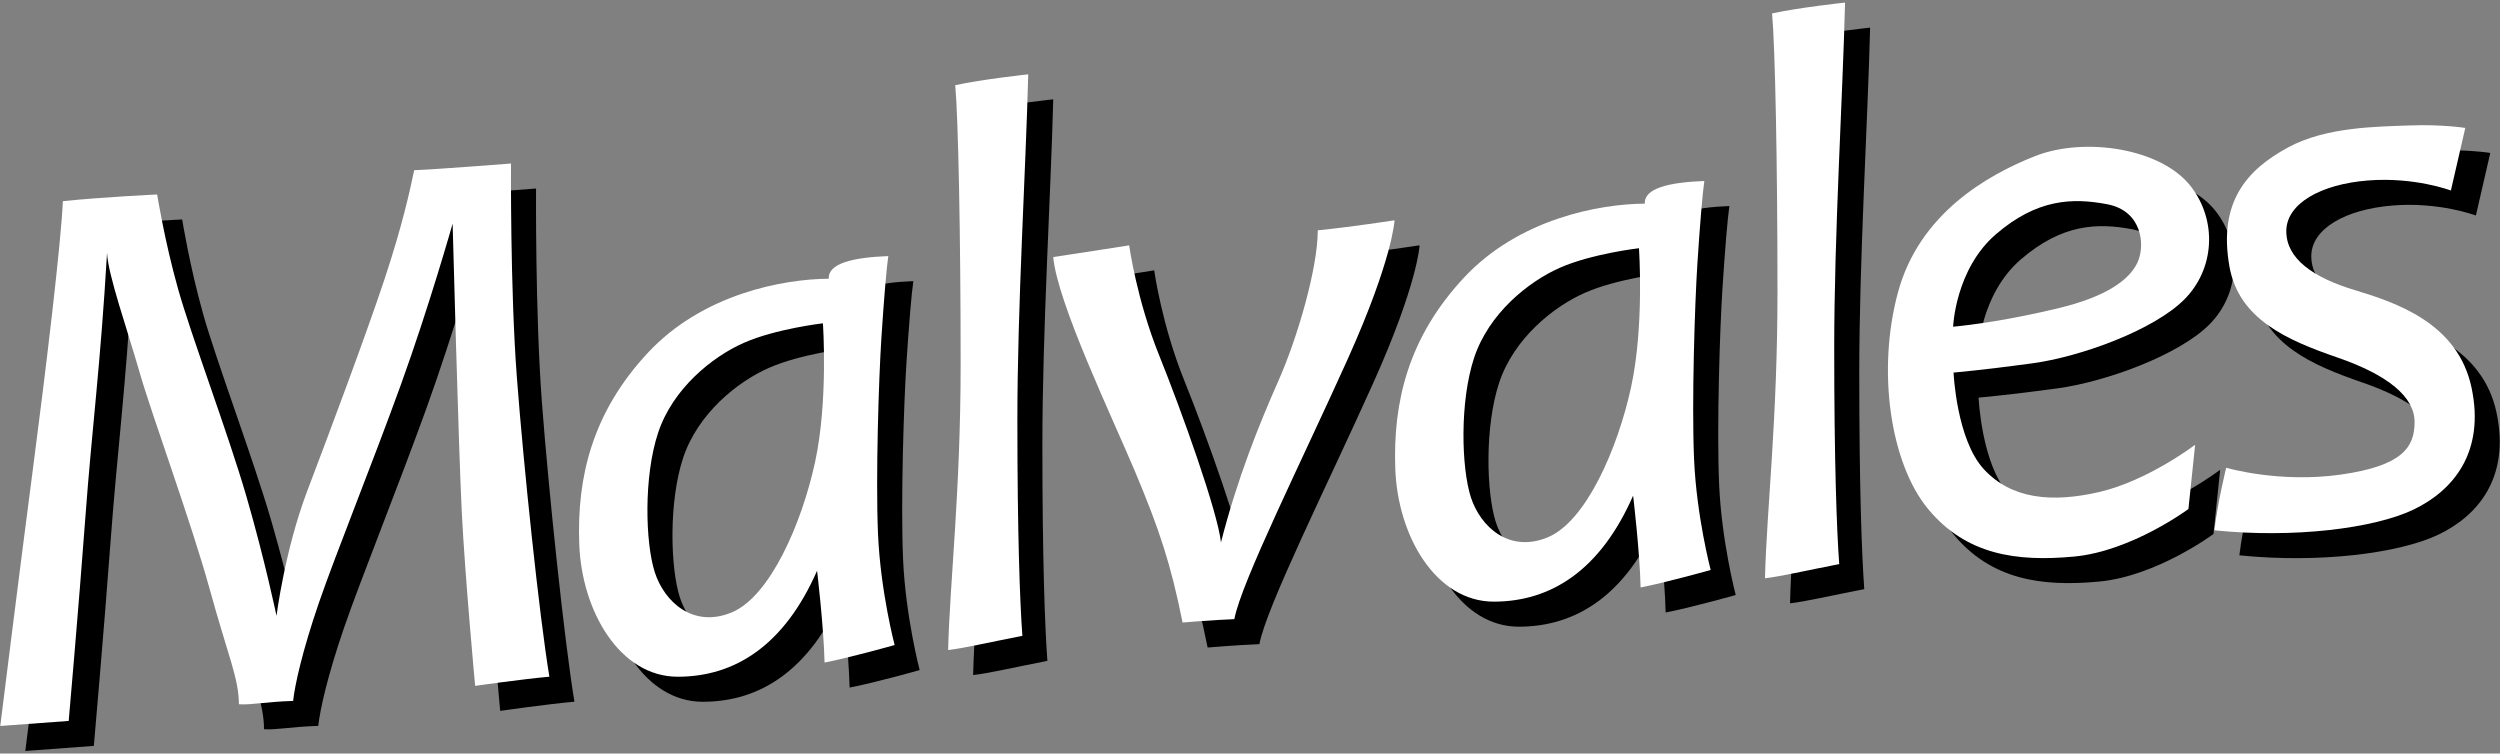 <?xml version="1.0" encoding="utf-8"?>
<!-- Generator: Adobe Illustrator 27.2.0, SVG Export Plug-In . SVG Version: 6.00 Build 0)  -->
<svg version="1.1" id="Laag_1" xmlns="http://www.w3.org/2000/svg" xmlns:xlink="http://www.w3.org/1999/xlink" x="0px" y="0px"
	 viewBox="0 0 564 170" style="enable-background:new 0 0 564 170;" xml:space="preserve">
<rect x="0" y="0" width="564" height="170" fill="#808080" stroke="none"/>
<style type="text/css">
	.st0{fill:#FFFFFF;}
</style>
<g>
	<g>
		<g>
			<path d="M5.71,169.42c0,0,4.33-34.82,7.34-57.79s6.4-51.39,6.78-60.61c9.22-0.94,21.27-1.51,21.27-1.51s1.69,10.54,4.71,21.27
				c3.01,10.73,11.29,32.58,15.44,46.88s6.78,26.91,6.78,26.91s1.88-14.87,6.96-28.24c5.08-13.36,13.18-35.01,17.32-47.44
				c4.14-12.42,5.88-20.56,6.78-24.85c5.12-0.2,21.84-1.51,21.84-1.51s-0.19,28.24,1.32,48.19c1.51,19.95,5.08,54.02,7.34,67.58
				c-6.21,0.56-16.75,2.07-16.75,2.07s-2.26-24.28-3.01-39.15s-2.07-65.13-2.07-65.13s-5.27,18.64-11.67,36.33
				s-14.68,38.21-18.45,49.13c-3.76,10.92-5.46,18.64-5.84,22.21c-6.21,0.19-9.41,0.94-12.24,0.75c0-5.84-2.45-10.92-6.59-25.98
				c-4.14-15.06-13.01-39.15-15.82-48.94s-7.14-22.02-7.33-26.92c-1.51,25.79-3.39,39.34-4.89,59.67
				c-1.51,20.33-3.76,45.93-3.76,45.93L5.71,169.42z"/>
		</g>
		<g>
			<path d="M203.73,126.13c-0.56-12.99,0.19-35.39,0.75-44.05s1.19-16.22,1.57-18.66c-8.09,0.31-13.62,1.67-13.43,5.11
				c-10.24,0.07-28.42,3.39-40.85,16.75c-12.42,13.36-16,27.86-15.44,43.11s9.22,29.93,22.21,29.93c12.99,0,24.09-7.15,31.44-23.91
				c0,0,1.51,12.61,1.69,20.71c5.84-1.13,15.81-3.95,15.81-3.95S204.3,139.12,203.73,126.13z M189.52,109.94
				c-3.01,13.84-10.16,30.31-18.82,33.88c-8.66,3.58-15.15-2.35-17.32-9.04c-2.16-6.68-2.54-21.65,0.75-31.53
				c3.29-9.88,12.11-17.06,19.29-20.24c7.25-3.2,17.88-4.42,17.88-4.42S192.53,96.11,189.52,109.94z"/>
		</g>
		<g>
			<path d="M219.54,152.29c0.38-15.44,2.82-35.76,2.82-64.56s-0.53-55.49-1.22-62.87c5.93-1.32,16.47-2.45,16.47-2.45
				c-0.56,21.84-2.45,52.33-2.45,77.93s0.56,41.04,1.13,48.75C228.58,150.6,222.93,151.92,219.54,152.29z"/>
		</g>
		<g>
			<path d="M387.83,109.19c-0.56-12.99,0.19-35.39,0.75-44.05c0.56-8.66,1.19-16.22,1.57-18.66c-8.09,0.31-13.62,1.67-13.43,5.11
				c-10.24,0.07-28.42,3.39-40.85,16.75s-16,27.86-15.44,43.11c0.56,15.25,9.22,29.93,22.21,29.93c12.99,0,24.09-7.15,31.44-23.91
				c0,0,1.51,12.61,1.69,20.71c5.84-1.13,15.81-3.95,15.81-3.95S388.39,122.18,387.83,109.19z M373.61,93
				c-3.01,13.84-10.16,30.31-18.82,33.88s-15.15-2.35-17.32-9.04c-2.16-6.68-2.54-21.65,0.75-31.53
				c3.29-9.88,12.11-17.06,19.29-20.24c7.25-3.2,17.88-4.42,17.88-4.42S376.63,79.16,373.61,93z"/>
		</g>
		<g>
			<path d="M403.83,136.11c0.38-15.44,2.82-35.76,2.82-64.56s-0.53-55.49-1.22-62.87c5.93-1.32,16.47-2.45,16.47-2.45
				c-0.56,21.84-2.45,52.33-2.45,77.93s0.56,41.04,1.13,48.75C412.86,134.41,407.21,135.73,403.83,136.11z"/>
		</g>
		<g>
			<path d="M272.44,146.08c-2.64-13.18-5.27-21.08-10.73-34.07c-5.19-12.35-17.51-38.02-18.45-48.38
				c5.08-0.75,17.13-2.64,17.13-2.64s1.69,12.24,6.78,24.85c5.01,12.43,13.18,35.2,13.93,42.16c3.76-14.68,8.66-26.73,12.99-36.52
				s8.85-25.41,8.85-33.88c7.53-0.75,17.32-2.26,17.32-2.26s-0.38,8.66-10.54,31.25s-24.09,50.45-25.6,58.73
				C279.03,145.52,272.44,146.08,272.44,146.08z"/>
		</g>
		<g>
			<path d="M453.24,111.54c-6.21-6.68-6.87-21.84-6.87-21.84s6.59-0.56,17.69-2.07c11.11-1.51,27.48-7.53,34.35-14.4
				c6.87-6.87,7.5-17.75,1.51-25.51c-6.73-8.71-24.09-11.2-35.11-6.87c-11.01,4.33-26.16,13.08-30.96,30.68s-1.79,38.59,6.78,48.94
				c8.56,10.35,19.95,11.95,32.94,10.73c12.99-1.22,25.79-10.73,25.79-10.73l1.51-14.49c0,0-10.64,8.09-21.55,10.64
				C468.5,119.14,459.45,118.22,453.24,111.54z M455.97,58.46c9.22-7.91,17.18-8.24,25.08-6.73c7.91,1.51,8.61,9.27,6.82,13.13
				c-1.79,3.86-6.88,7.65-17.6,10.26c-11.2,2.73-20.05,3.86-24,4.24C446.27,79.35,446.74,66.36,455.97,58.46z"/>
		</g>
		<g>
			<path d="M507.87,111.16c0,0,11.86,3.53,25.84,1.55c13.98-1.98,16.66-6.21,16.66-11.86c0-5.65-5.93-10.59-17.36-14.54
				c-11.44-3.95-22.33-8.65-24.42-20.61c-2.54-14.54,3.98-21.8,13.27-26.82c8.61-4.66,20.19-4.66,27.39-4.94s12.56,0.56,12.56,0.56
				l-3.25,14.12c0,0-8.19-3.11-18.78-2.26s-18.35,5.22-18.35,11.44s6.07,10.45,15.39,13.27s23.31,7.42,26.4,22.02
				c3.11,14.68-4.24,23.29-13.13,27.53c-8.89,4.24-26.96,6.49-44.89,4.66C506.04,118.51,507.87,111.16,507.87,111.16z"/>
		</g>
	</g>
	<g>
		<g>
			<path class="st0" d="M0.06,163.78c0,0,4.33-34.82,7.34-57.79s6.4-51.39,6.78-60.61c9.22-0.94,21.27-1.51,21.27-1.51
				s1.69,10.54,4.71,21.27c3.01,10.73,11.29,32.58,15.44,46.88s6.78,26.91,6.78,26.91s1.88-14.87,6.96-28.24
				s13.18-35.01,17.32-47.44s5.88-20.56,6.78-24.85c5.12-0.2,21.84-1.51,21.84-1.51s-0.19,28.24,1.32,48.19
				c1.51,19.95,5.08,54.02,7.34,67.58c-6.21,0.56-16.75,2.07-16.75,2.07s-2.26-24.28-3.01-39.15s-2.07-65.13-2.07-65.13
				s-5.27,18.64-11.67,36.33S75.73,125,71.97,135.92c-3.76,10.92-5.46,18.64-5.84,22.21c-6.21,0.19-9.41,0.94-12.24,0.75
				c0-5.84-2.45-10.92-6.59-25.98S34.29,93.75,31.48,83.96s-7.14-22.02-7.33-26.92c-1.51,25.79-3.39,39.34-4.89,59.67
				c-1.51,20.33-3.76,45.93-3.76,45.93L0.06,163.78z"/>
		</g>
		<g>
			<g>
				<path class="st0" d="M198.08,120.48c-0.56-12.99,0.19-35.39,0.75-44.05s1.19-16.22,1.57-18.66c-8.09,0.31-13.62,1.67-13.43,5.11
					c-10.24,0.07-28.42,3.39-40.85,16.75c-12.42,13.36-16,27.86-15.44,43.11s9.22,29.93,22.21,29.93c12.99,0,24.09-7.15,31.44-23.91
					c0,0,1.51,12.61,1.69,20.71c5.84-1.13,15.81-3.95,15.81-3.95S198.65,133.47,198.08,120.48z M183.87,104.29
					c-3.01,13.84-10.16,30.31-18.82,33.88c-8.66,3.58-15.15-2.35-17.32-9.04c-2.16-6.68-2.54-21.65,0.75-31.53
					c3.29-9.88,12.11-17.06,19.29-20.24c7.25-3.2,17.88-4.42,17.88-4.42S186.88,90.46,183.87,104.29z"/>
			</g>
		</g>
		<g>
			<path class="st0" d="M213.9,146.65c0.38-15.44,2.82-35.76,2.82-64.56s-0.53-55.49-1.22-62.87c5.93-1.32,16.47-2.45,16.47-2.45
				c-0.56,21.84-2.45,52.33-2.45,77.93s0.56,41.04,1.13,48.75C222.93,144.95,217.28,146.27,213.9,146.65z"/>
		</g>
		<g>
			<g>
				<path class="st0" d="M382.18,103.54c-0.56-12.99,0.19-35.39,0.75-44.05c0.56-8.66,1.19-16.22,1.57-18.66
					c-8.09,0.31-13.62,1.67-13.43,5.11c-10.24,0.07-28.42,3.39-40.85,16.75s-16,27.86-15.44,43.11
					c0.56,15.25,9.22,29.93,22.21,29.93c12.99,0,24.09-7.15,31.44-23.91c0,0,1.51,12.61,1.69,20.71c5.84-1.13,15.81-3.95,15.81-3.95
					S382.74,116.53,382.18,103.54z M367.97,87.35c-3.01,13.84-10.16,30.31-18.82,33.88s-15.15-2.35-17.32-9.04
					c-2.16-6.68-2.54-21.65,0.75-31.53c3.29-9.88,12.11-17.06,19.29-20.24c7.25-3.2,17.88-4.42,17.88-4.42
					S370.98,73.52,367.97,87.35z"/>
			</g>
		</g>
		<g>
			<path class="st0" d="M398.18,130.46c0.38-15.44,2.82-35.76,2.82-64.56s-0.53-55.49-1.22-62.87c5.93-1.32,16.47-2.45,16.47-2.45
				c-0.56,21.84-2.45,52.33-2.45,77.93s0.56,41.04,1.13,48.75C407.21,128.76,401.57,130.08,398.18,130.46z"/>
		</g>
		<g>
			<path class="st0" d="M266.79,140.44c-2.64-13.18-5.27-21.08-10.73-34.07c-5.19-12.35-17.51-38.02-18.45-48.38
				c5.08-0.75,17.13-2.64,17.13-2.64s1.69,12.24,6.78,24.85c5.01,12.43,13.18,35.2,13.93,42.16c3.76-14.68,8.66-26.73,12.99-36.52
				s8.85-25.41,8.85-33.88c7.53-0.75,17.32-2.26,17.32-2.26s-0.38,8.66-10.54,31.25c-10.16,22.59-24.09,50.45-25.6,58.73
				C273.38,139.87,266.79,140.44,266.79,140.44z"/>
		</g>
		<g>
			<g>
				<path class="st0" d="M447.59,105.89c-6.21-6.68-6.87-21.84-6.87-21.84s6.59-0.56,17.69-2.07c11.11-1.51,27.48-7.53,34.35-14.4
					c6.87-6.87,7.5-17.75,1.51-25.51c-6.73-8.71-24.09-11.2-35.11-6.87C448.15,39.54,433,48.29,428.2,65.89s-1.79,38.59,6.78,48.94
					c8.56,10.35,19.95,11.95,32.94,10.73c12.99-1.22,25.79-10.73,25.79-10.73l1.51-14.49c0,0-10.64,8.09-21.55,10.64
					C462.85,113.49,453.8,112.58,447.59,105.89z M450.32,52.81c9.22-7.91,17.18-8.24,25.08-6.73c7.91,1.51,8.61,9.27,6.82,13.13
					c-1.79,3.86-6.88,7.65-17.6,10.26c-11.2,2.73-20.05,3.86-24,4.24C440.63,73.71,441.1,60.72,450.32,52.81z"/>
			</g>
		</g>
		<g>
			<path class="st0" d="M502.23,105.52c0,0,11.86,3.53,25.84,1.55c13.98-1.98,16.66-6.21,16.66-11.86s-5.93-10.59-17.36-14.54
				c-11.44-3.95-22.33-8.65-24.42-20.61c-2.54-14.54,3.98-21.8,13.27-26.82c8.61-4.66,20.19-4.66,27.39-4.94
				c7.2-0.28,12.56,0.56,12.56,0.56l-3.25,14.12c0,0-8.19-3.11-18.78-2.26c-10.59,0.85-18.35,5.22-18.35,11.44
				s6.07,10.45,15.39,13.27s23.31,7.42,26.4,22.02c3.11,14.68-4.24,23.29-13.13,27.53s-26.96,6.49-44.89,4.66
				C500.39,112.86,502.23,105.52,502.23,105.52z"/>
		</g>
	</g>
</g>
</svg>
